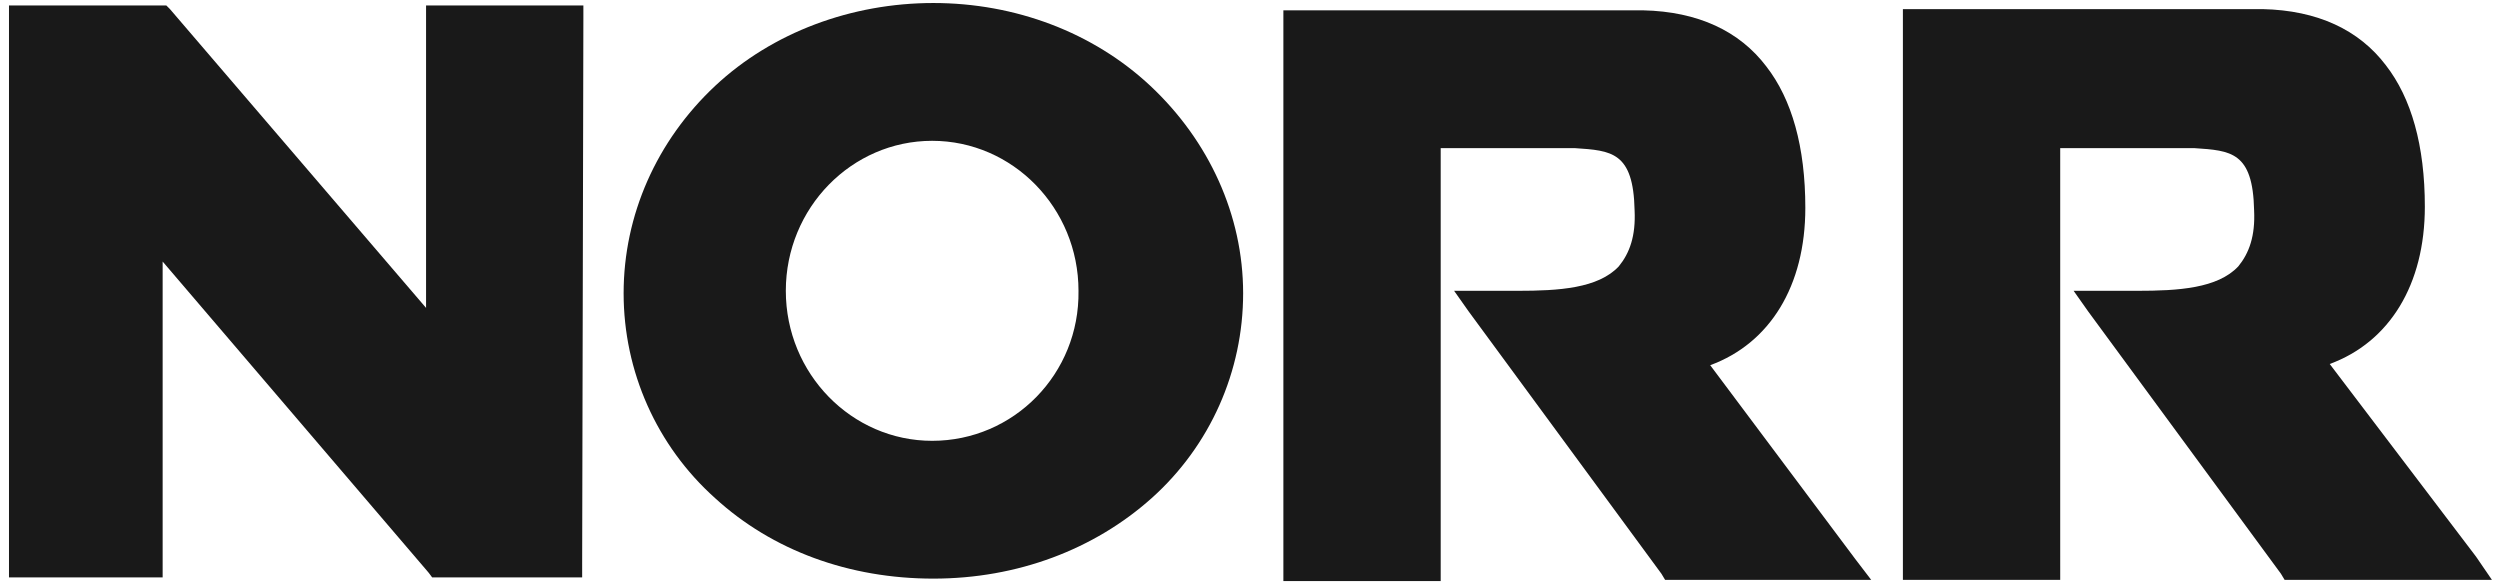 <?xml version="1.0" encoding="UTF-8"?>
<!-- Generator: Adobe Illustrator 28.1.0, SVG Export Plug-In . SVG Version: 6.00 Build 0)  -->
<svg xmlns="http://www.w3.org/2000/svg" xmlns:xlink="http://www.w3.org/1999/xlink" version="1.1" id="Layer_1" x="0px" y="0px" viewBox="0 0 205 48" style="enable-background:new 0 0 205 48;" xml:space="preserve">
<style type="text/css">
	.st0{opacity:0.9;}
</style>
<g id="Page-1" class="st0">
	<g id="NORR-Homepage-1280" transform="translate(-57, -32)">
		<g id="Header---Desktop" transform="translate(-2, -1)">
			<g id="Header" transform="translate(0.031, 0)">
				<g id="norr-logo-new" transform="translate(59.506, 33.247)">
					<path id="Shape" d="M202.5,45.4l-12-15.8c4.9-1.8,7.8-6.5,7.8-12.9c0-5-1.1-8.9-3.2-11.6c-2.2-2.9-5.6-4.5-10.1-4.6l0,0l0,0       h-28.4h-1.1v1.1v44.6v1.1h1.1h10.7h1.1v-1.1V11.9h11c3,0.2,4.8,0.3,4.9,5.1c0.1,2.1-0.4,3.5-1.3,4.6c-1.7,1.8-4.9,2-8.3,2       c-0.7,0-1.3,0-2,0c-0.4,0-0.7,0-1.1,0h-2.1l1.2,1.7l15.8,21.5l0.3,0.5h0.5h14.4h2.1L202.5,45.4z"></path>
					<polygon id="Shape_00000000922889160046289210000009188669852337378714_" points="35.5,0.2 34.4,0.2 34.4,1.1 34.4,25        13.4,0.5 13.1,0.2 12.6,0.2 1.2,0.2 0.2,0.2 0.2,1.2 0.2,46 0.2,47.1 1.2,47.1 11.7,47.1 12.8,47.1 12.8,46 12.8,21.2        34.6,46.7 34.9,47.1 35.5,47.1 46.1,47.1 47.2,47.1 47.2,46 47.3,1.2 47.3,0.2 46.2,0.2      "></polygon>
					<path id="Shape_00000055675941144355336490000010464936347206783628_" d="M139.7,29.7c4.9-1.8,7.8-6.5,7.8-12.9       c0-5-1.1-8.9-3.2-11.6c-2.2-2.9-5.6-4.5-10.1-4.6l0,0l0,0h-28.4h-1.1v1.1v44.6v1.1h1.1h10.7h1.1v-1.1V11.9h11       c3,0.2,4.8,0.3,4.9,5.1c0.1,2.1-0.4,3.5-1.3,4.6c-1.7,1.8-4.9,2-8.3,2c-0.7,0-1.3,0-2,0c-0.4,0-0.7,0-1.1,0h-2.1l1.2,1.7       l15.8,21.5l0.3,0.5h0.5h14.3h2.1l-1.3-1.7L139.7,29.7z"></path>
					<path id="Shape_00000044877713151714477730000008294499454923777447_" d="M93.8,6.8C89.1,2.4,82.7,0,76,0S62.8,2.4,58.1,6.8       c-4.8,4.5-7.5,10.6-7.5,17s2.7,12.5,7.5,16.8c4.7,4.3,11,6.6,17.9,6.6s13.2-2.4,17.9-6.6c4.8-4.3,7.5-10.4,7.5-16.8       S98.6,11.3,93.8,6.8 M75.9,35.9c-6.6,0-12-5.5-12-12.3s5.4-12.3,12-12.3c6.6,0,12,5.5,12,12.3C88,30.4,82.6,35.9,75.9,35.9"></path>
				</g>
			</g>
		</g>
	</g>
</g>
</svg>
